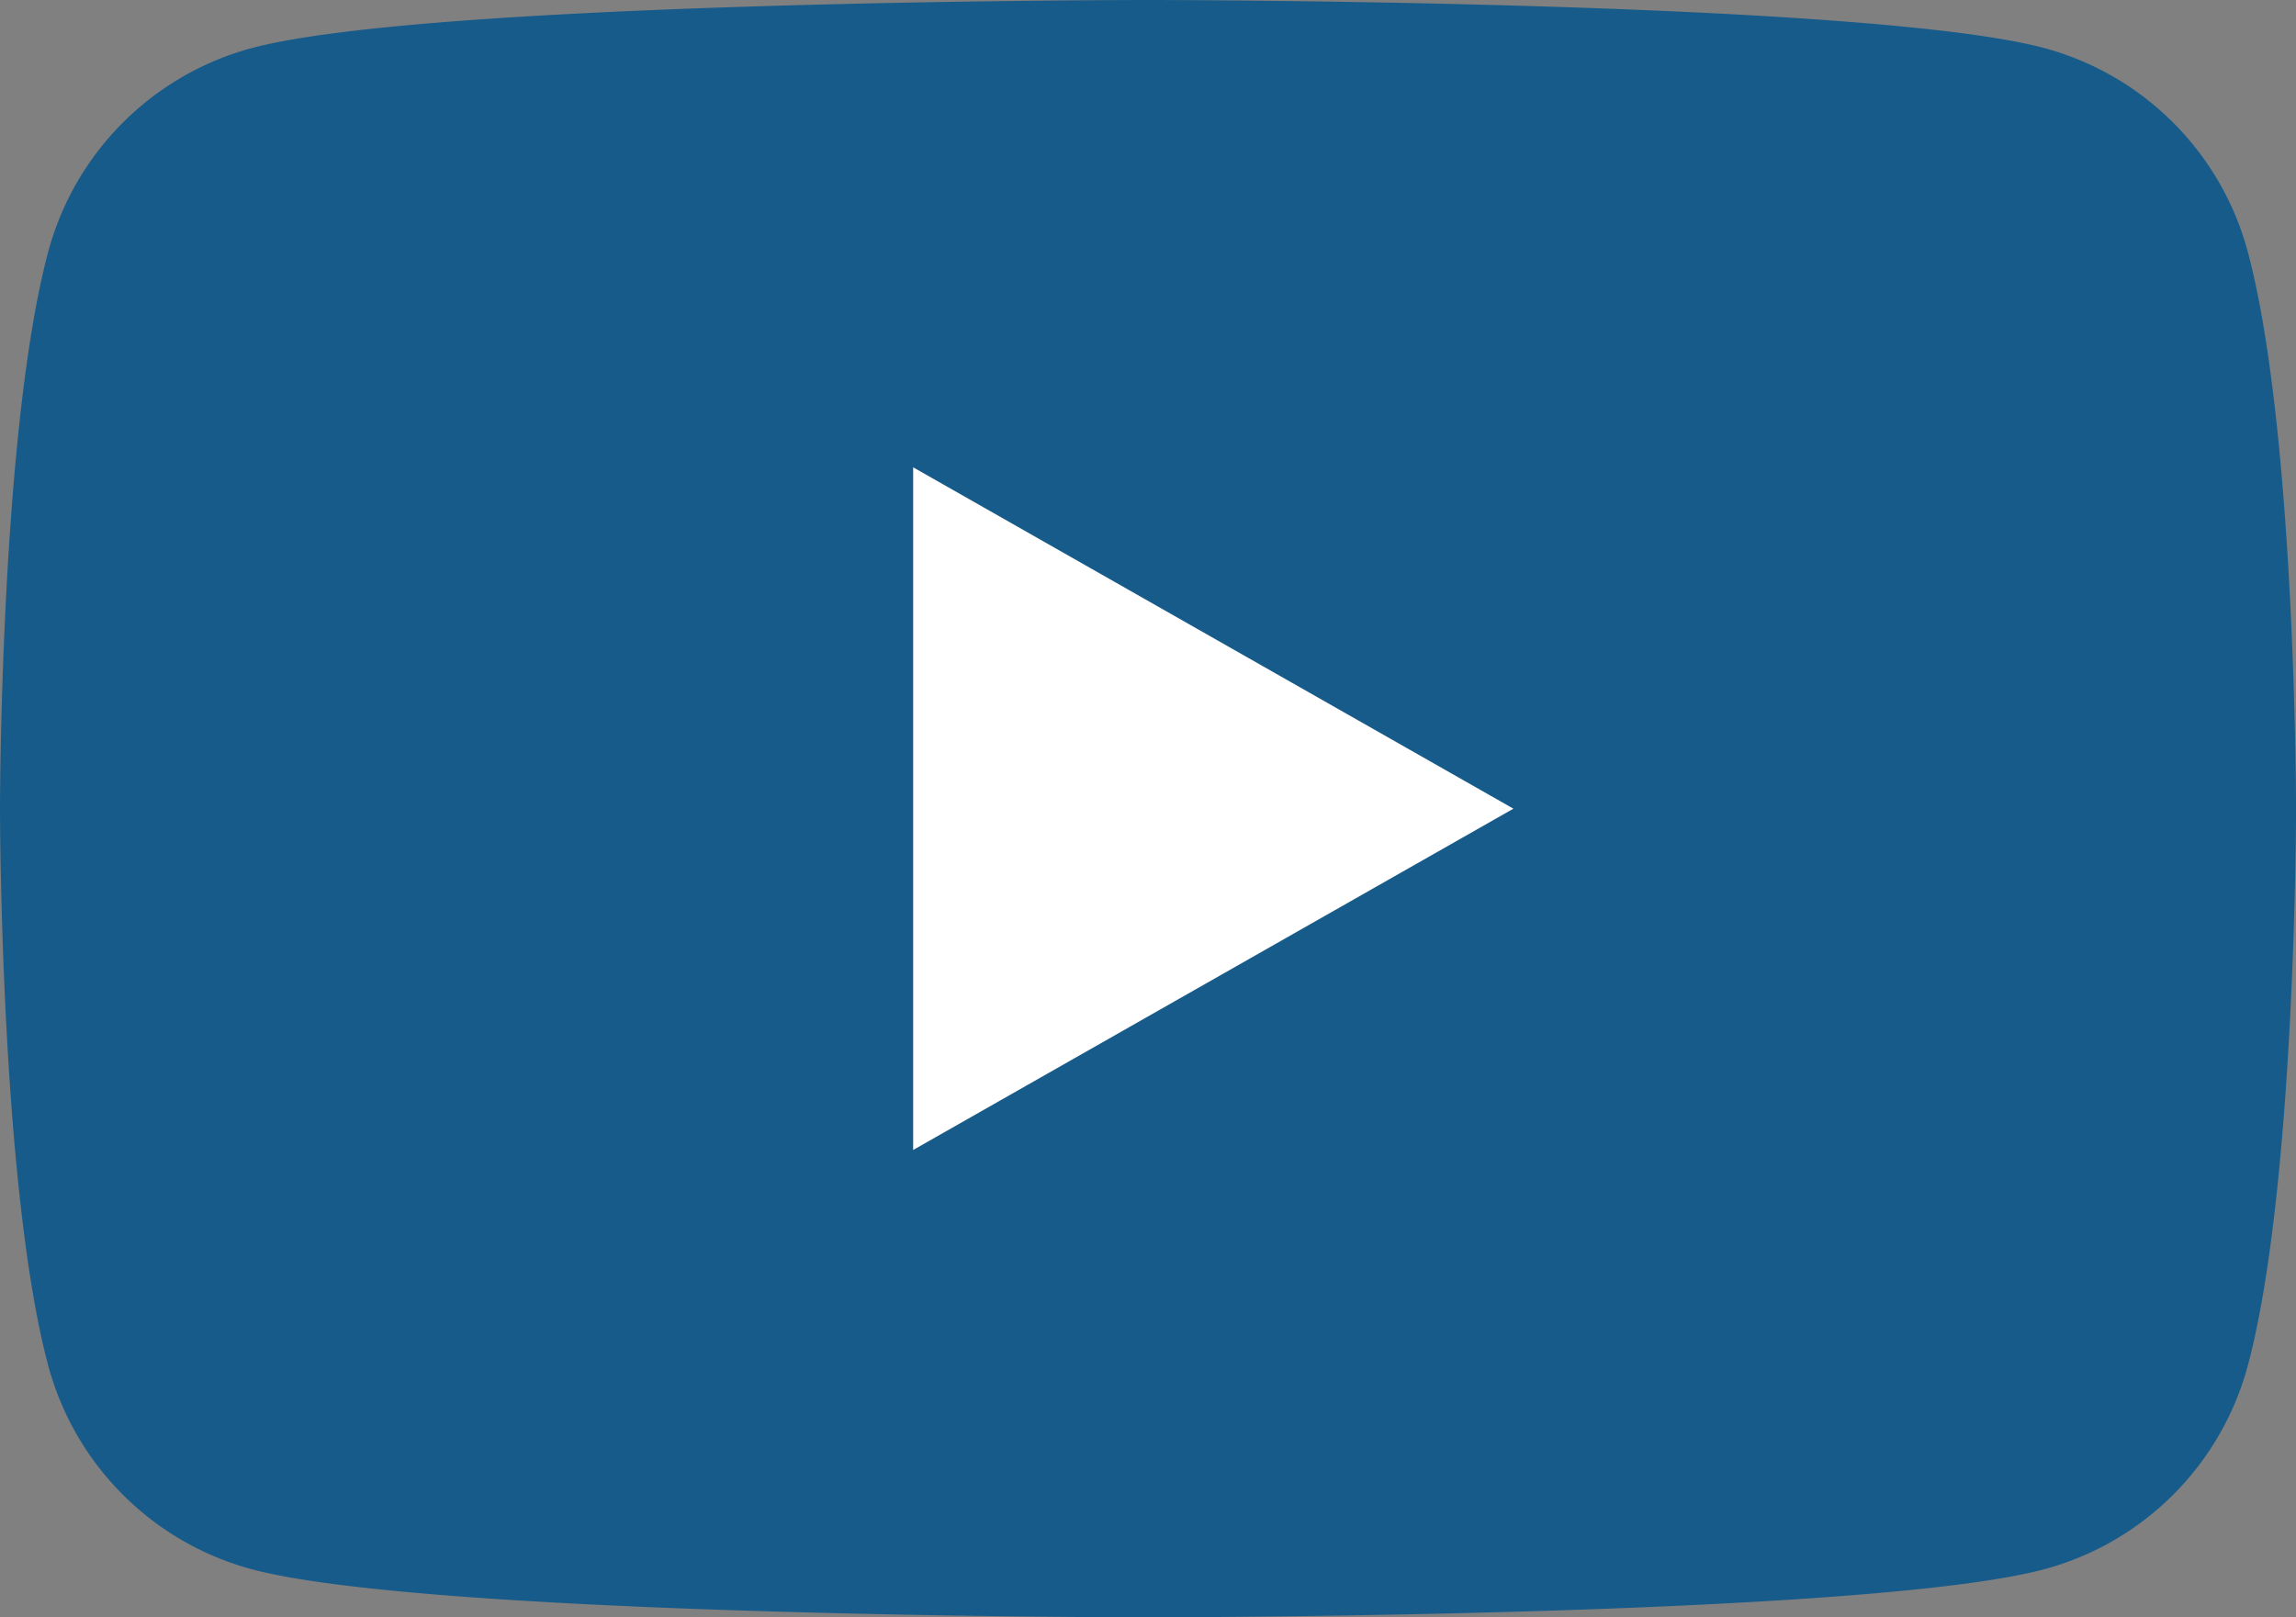 <svg xmlns="http://www.w3.org/2000/svg" width="47.815" height="33.688" viewBox="0 0 47.815 33.688">
  <rect x="0" y="0" width="47.815" height="33.688" fill="#808080" stroke="none"/>
  <g id="Group_36143" data-name="Group 36143" transform="translate(-8 -34)">
    <path id="Path_1773" data-name="Path 1773" d="M54.815,39.26a6.008,6.008,0,0,0-4.227-4.255C46.859,34,31.907,34,31.907,34s-14.952,0-18.681,1.006A6.008,6.008,0,0,0,9,39.26C8,43.013,8,50.844,8,50.844s0,7.83,1,11.583a6.008,6.008,0,0,0,4.227,4.255c3.729,1.006,18.681,1.006,18.681,1.006s14.952,0,18.681-1.006a6.008,6.008,0,0,0,4.227-4.255c1-3.753,1-11.583,1-11.583S55.815,43.013,54.815,39.26Z" fill="#175b8a"/>
    <path id="Path_1774" data-name="Path 1774" d="M78,84.05V69.831l12.5,7.11Z" transform="translate(-50.983 -26.097)" fill="#fff"/>
  </g>
</svg>
